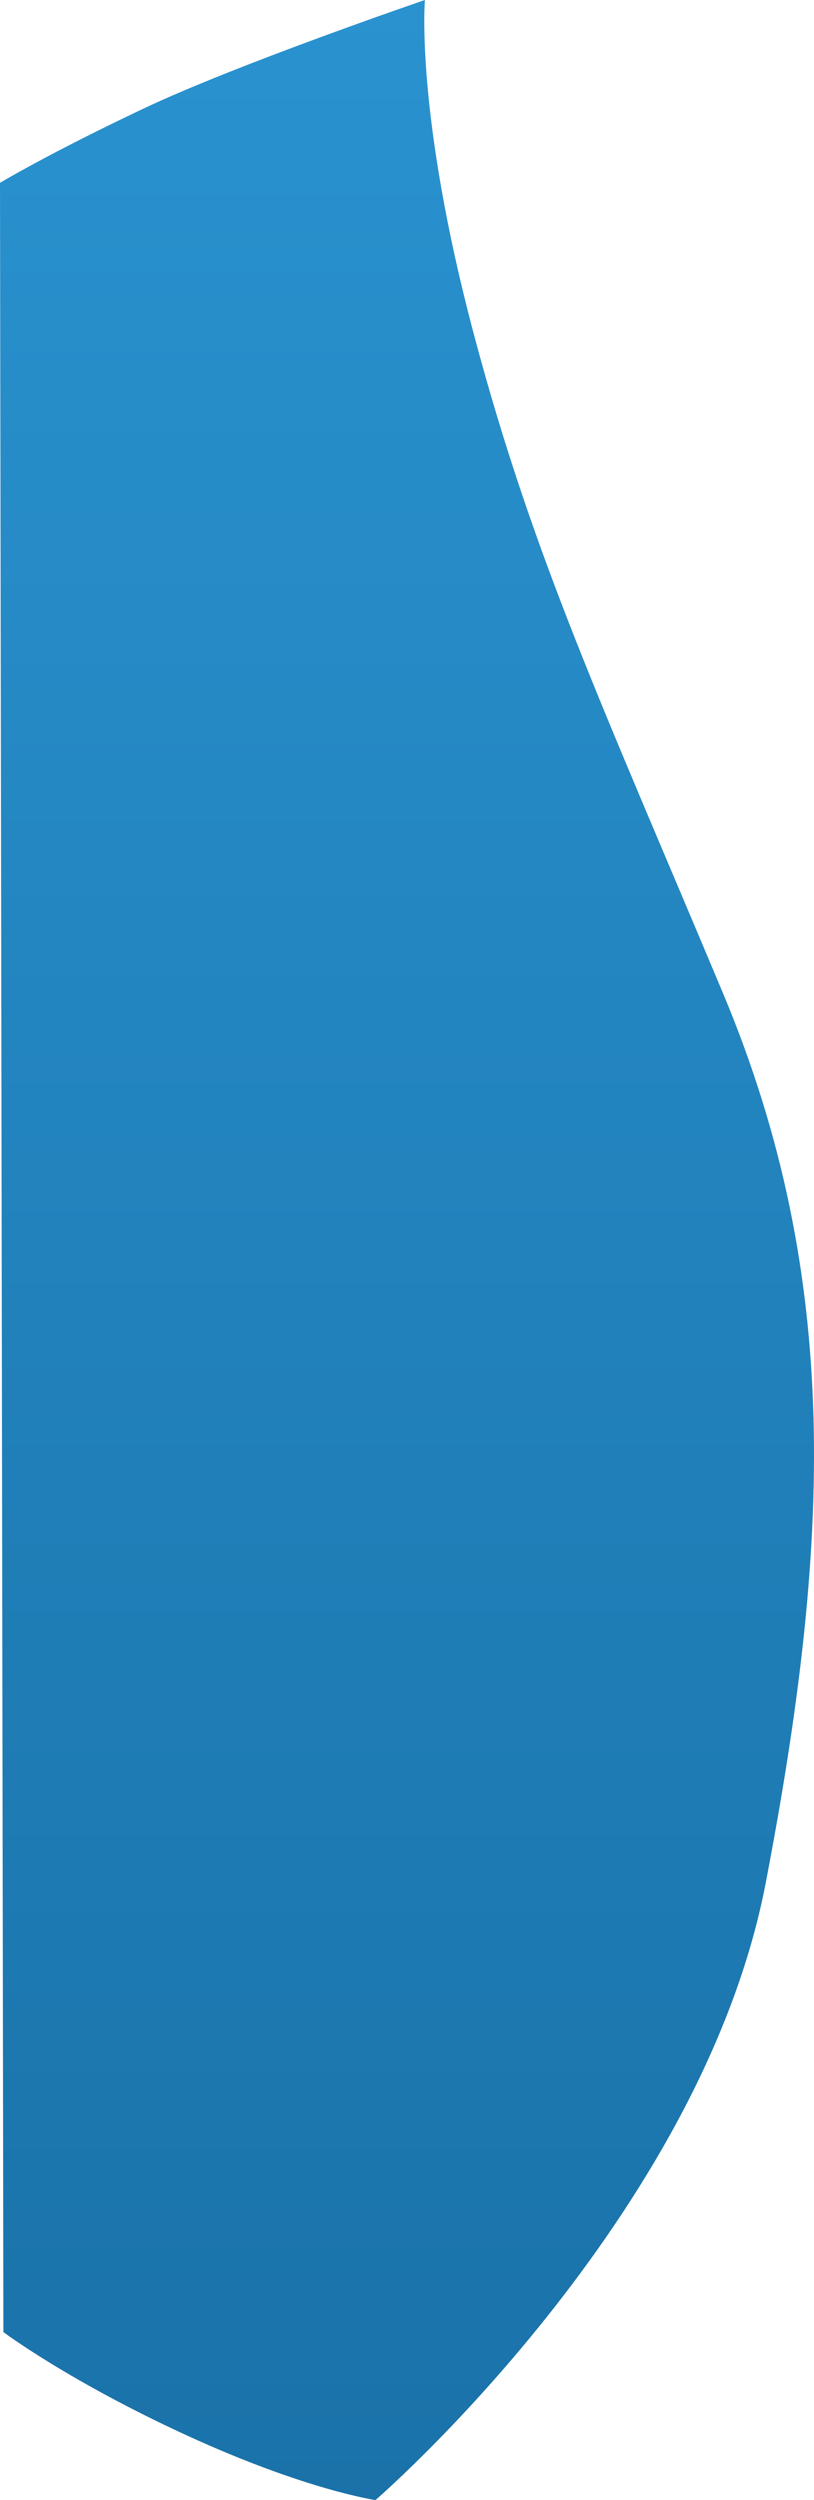 <!-- Generator: Adobe Illustrator 19.1.0, SVG Export Plug-In  -->
<svg version="1.1"
	 xmlns="http://www.w3.org/2000/svg" xmlns:xlink="http://www.w3.org/1999/xlink" xmlns:a="http://ns.adobe.com/AdobeSVGViewerExtensions/3.0/"
	 x="0px" y="0px" width="193.826px" height="595.294px" viewBox="0 0 193.826 595.294"
	 style="overflow:scroll;enable-background:new 0 0 193.826 595.294;" xml:space="preserve">
<style type="text/css">
	.st0{fill:url(#SVGID_1_);}
	.st1{fill:url(#SVGID_2_);}
</style>
<defs>
</defs>
<linearGradient id="SVGID_1_" gradientUnits="userSpaceOnUse" x1="96.913" y1="1.919034e-010" x2="96.913" y2="595.294">
	<stop  offset="0" style="stop-color:#2992CF"/>
	<stop  offset="1" style="stop-color:#1A72A9"/>
</linearGradient>
<path class="st0" d="M89.412,595.294c0,0,77.647-67.059,92.941-147.059s18.412-143.529-10.206-211.765S127.059,132.941,112.941,80
	S101.176,0,101.176,0S56.471,15.294,34.118,25.882S0,43.529,0,43.529l0.809,511.765c0,0,15.661,11.765,43.896,24.706
	S89.412,595.294,89.412,595.294z"/>
</svg>